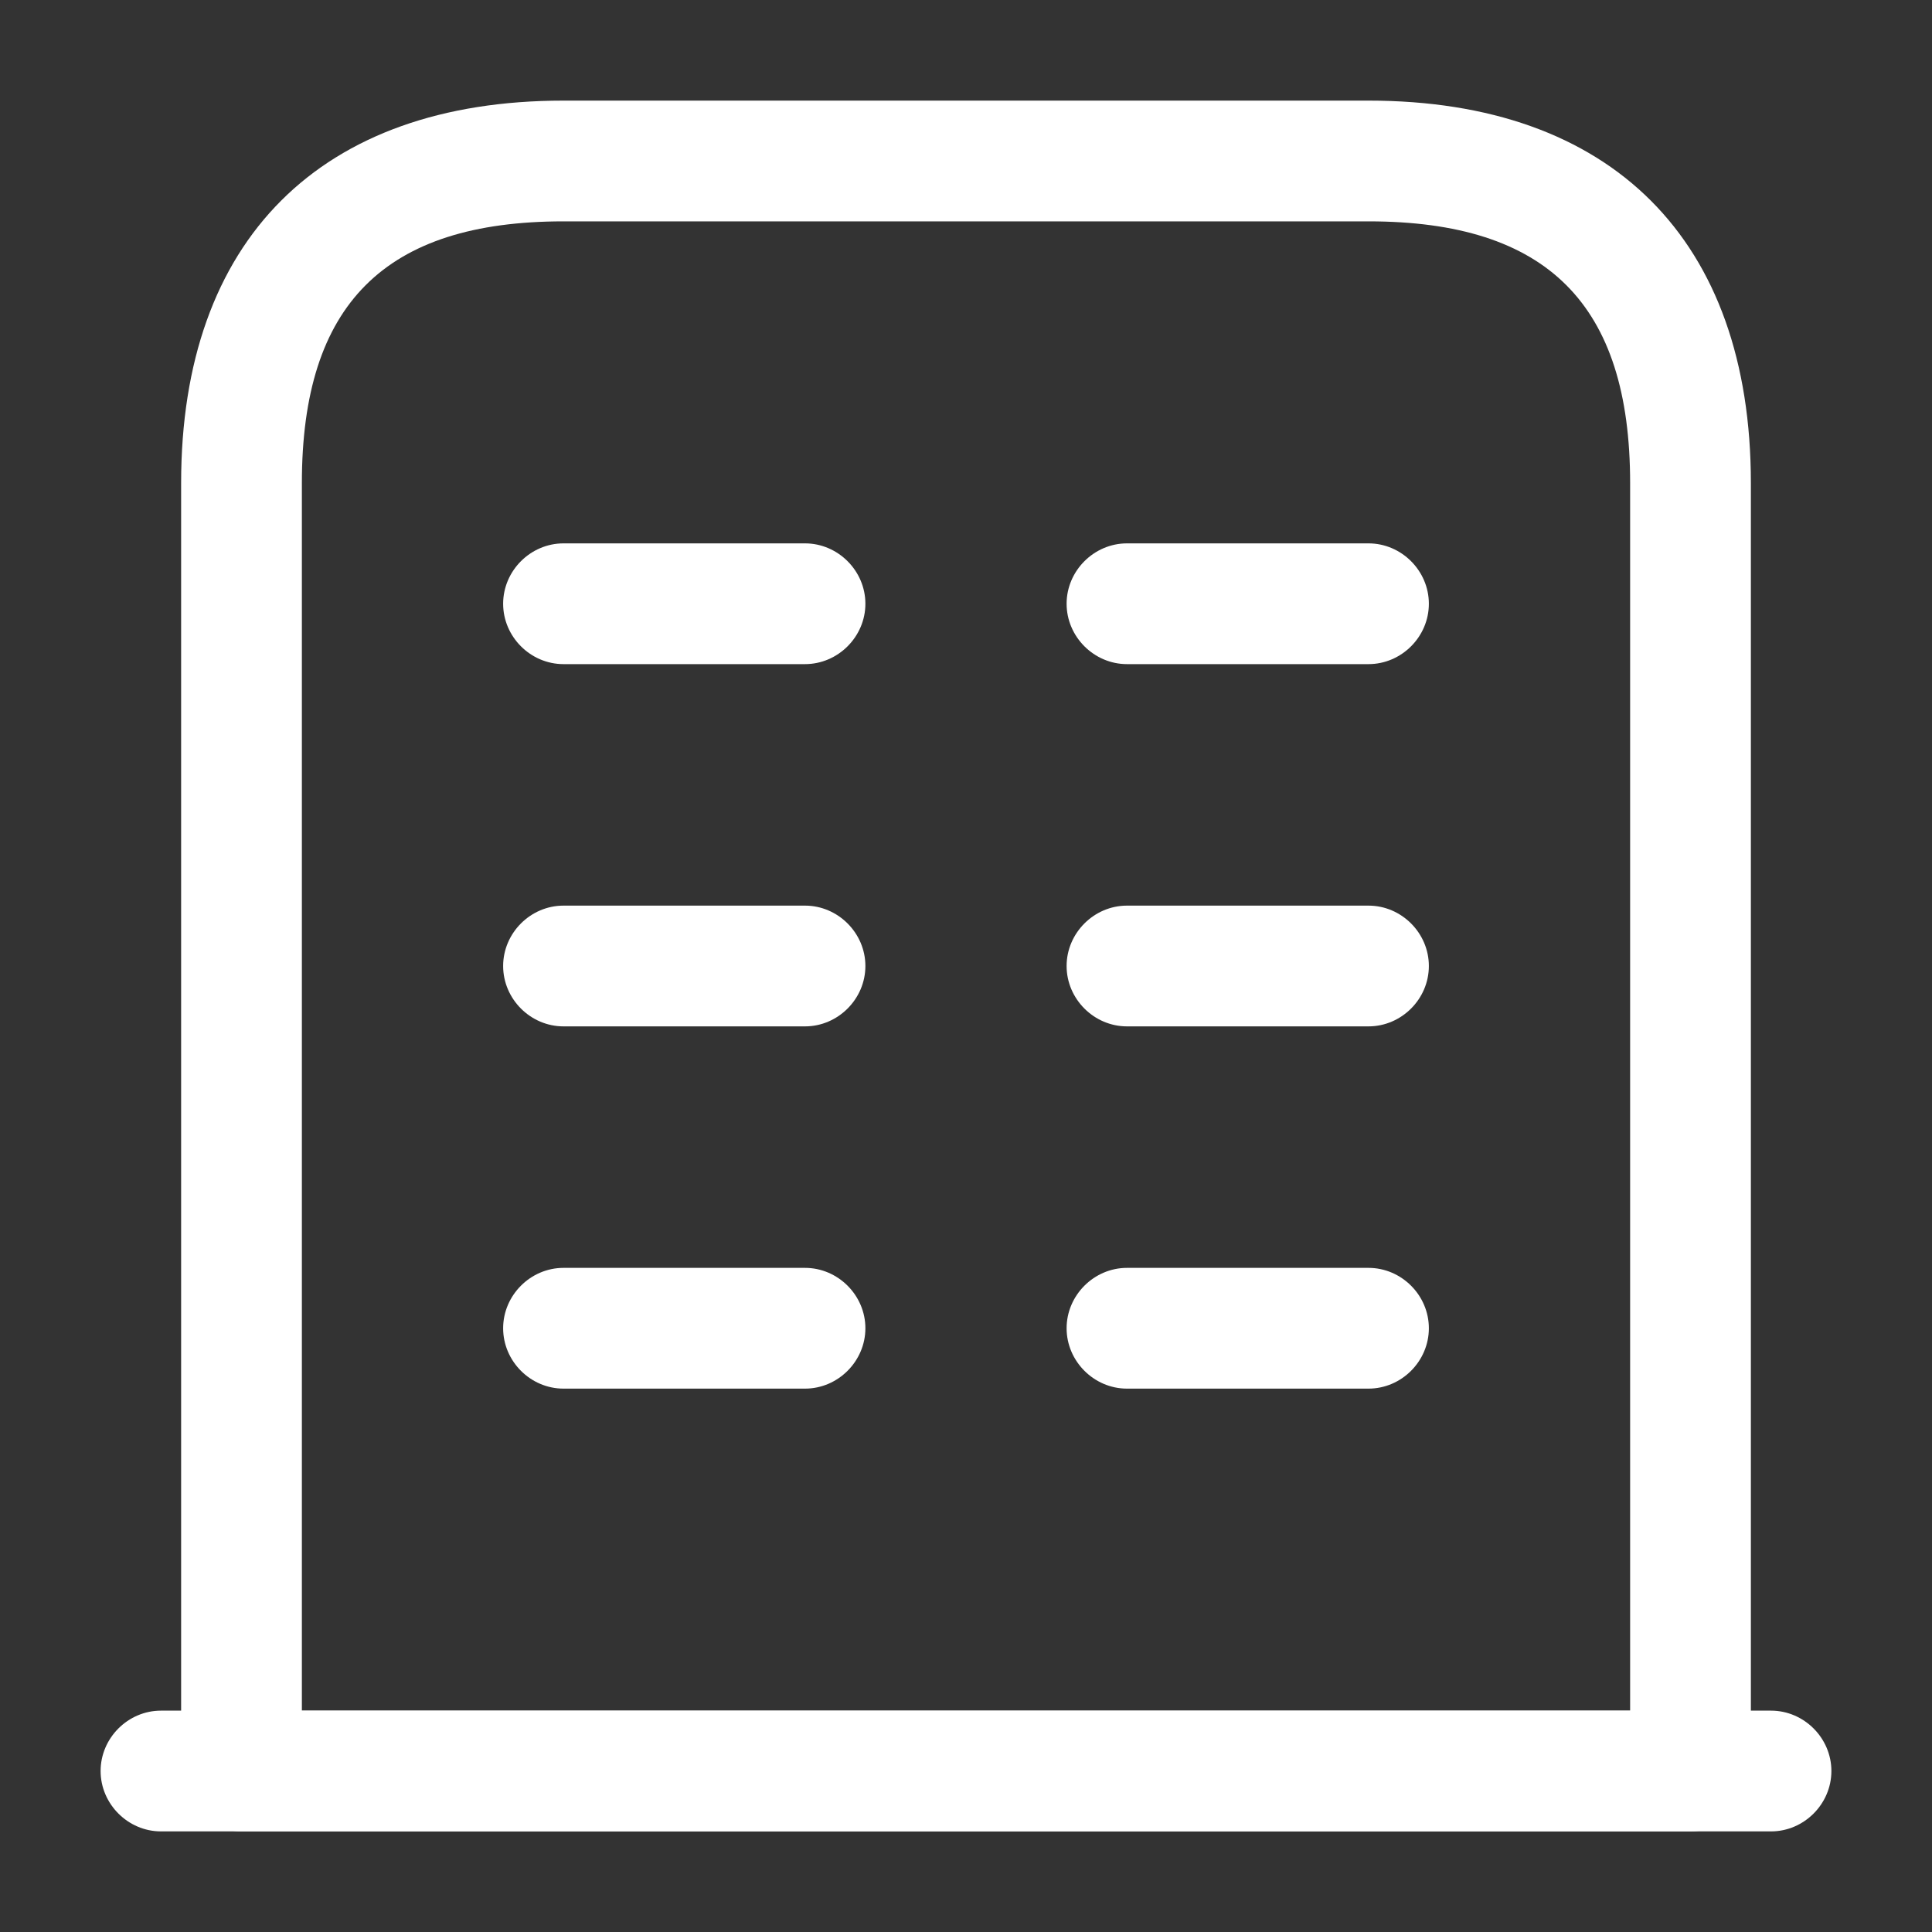 <svg width="40" height="40" viewBox="0 0 40 40" fill="none" xmlns="http://www.w3.org/2000/svg">
<rect x="0" y="0" width="40" height="40" fill="#333333" stroke="none"/>
<path d="M36.667 37.917H3.333C2.65 37.917 2.083 37.35 2.083 36.667C2.083 35.983 2.65 35.417 3.333 35.417H36.667C37.35 35.417 37.917 35.983 37.917 36.667C37.917 37.35 37.35 37.917 36.667 37.917Z" fill="white"/>
<path d="M35 37.917H5C4.317 37.917 3.75 37.35 3.75 36.667V10C3.75 4.967 6.633 2.083 11.667 2.083H28.333C33.367 2.083 36.25 4.967 36.25 10V36.667C36.25 37.35 35.683 37.917 35 37.917ZM6.25 35.417H33.75V10C33.75 6.3 32.033 4.583 28.333 4.583H11.667C7.967 4.583 6.25 6.3 6.25 10V35.417Z" fill="white"/>
<path d="M16.667 28.75H11.667C10.983 28.75 10.417 28.183 10.417 27.5C10.417 26.817 10.983 26.25 11.667 26.25H16.667C17.35 26.25 17.917 26.817 17.917 27.5C17.917 28.183 17.35 28.75 16.667 28.75Z" fill="white"/>
<path d="M28.333 28.75H23.333C22.65 28.75 22.083 28.183 22.083 27.5C22.083 26.817 22.65 26.25 23.333 26.25H28.333C29.017 26.25 29.583 26.817 29.583 27.5C29.583 28.183 29.017 28.75 28.333 28.75Z" fill="white"/>
<path d="M16.667 21.25H11.667C10.983 21.25 10.417 20.683 10.417 20C10.417 19.317 10.983 18.75 11.667 18.75H16.667C17.35 18.75 17.917 19.317 17.917 20C17.917 20.683 17.35 21.25 16.667 21.25Z" fill="white"/>
<path d="M28.333 21.25H23.333C22.65 21.25 22.083 20.683 22.083 20C22.083 19.317 22.65 18.75 23.333 18.75H28.333C29.017 18.75 29.583 19.317 29.583 20C29.583 20.683 29.017 21.25 28.333 21.25Z" fill="white"/>
<path d="M16.667 13.75H11.667C10.983 13.75 10.417 13.183 10.417 12.5C10.417 11.817 10.983 11.25 11.667 11.25H16.667C17.35 11.25 17.917 11.817 17.917 12.5C17.917 13.183 17.35 13.75 16.667 13.75Z" fill="white"/>
<path d="M28.333 13.75H23.333C22.65 13.75 22.083 13.183 22.083 12.5C22.083 11.817 22.65 11.25 23.333 11.25H28.333C29.017 11.25 29.583 11.817 29.583 12.5C29.583 13.183 29.017 13.75 28.333 13.75Z" fill="white"/>
</svg>
